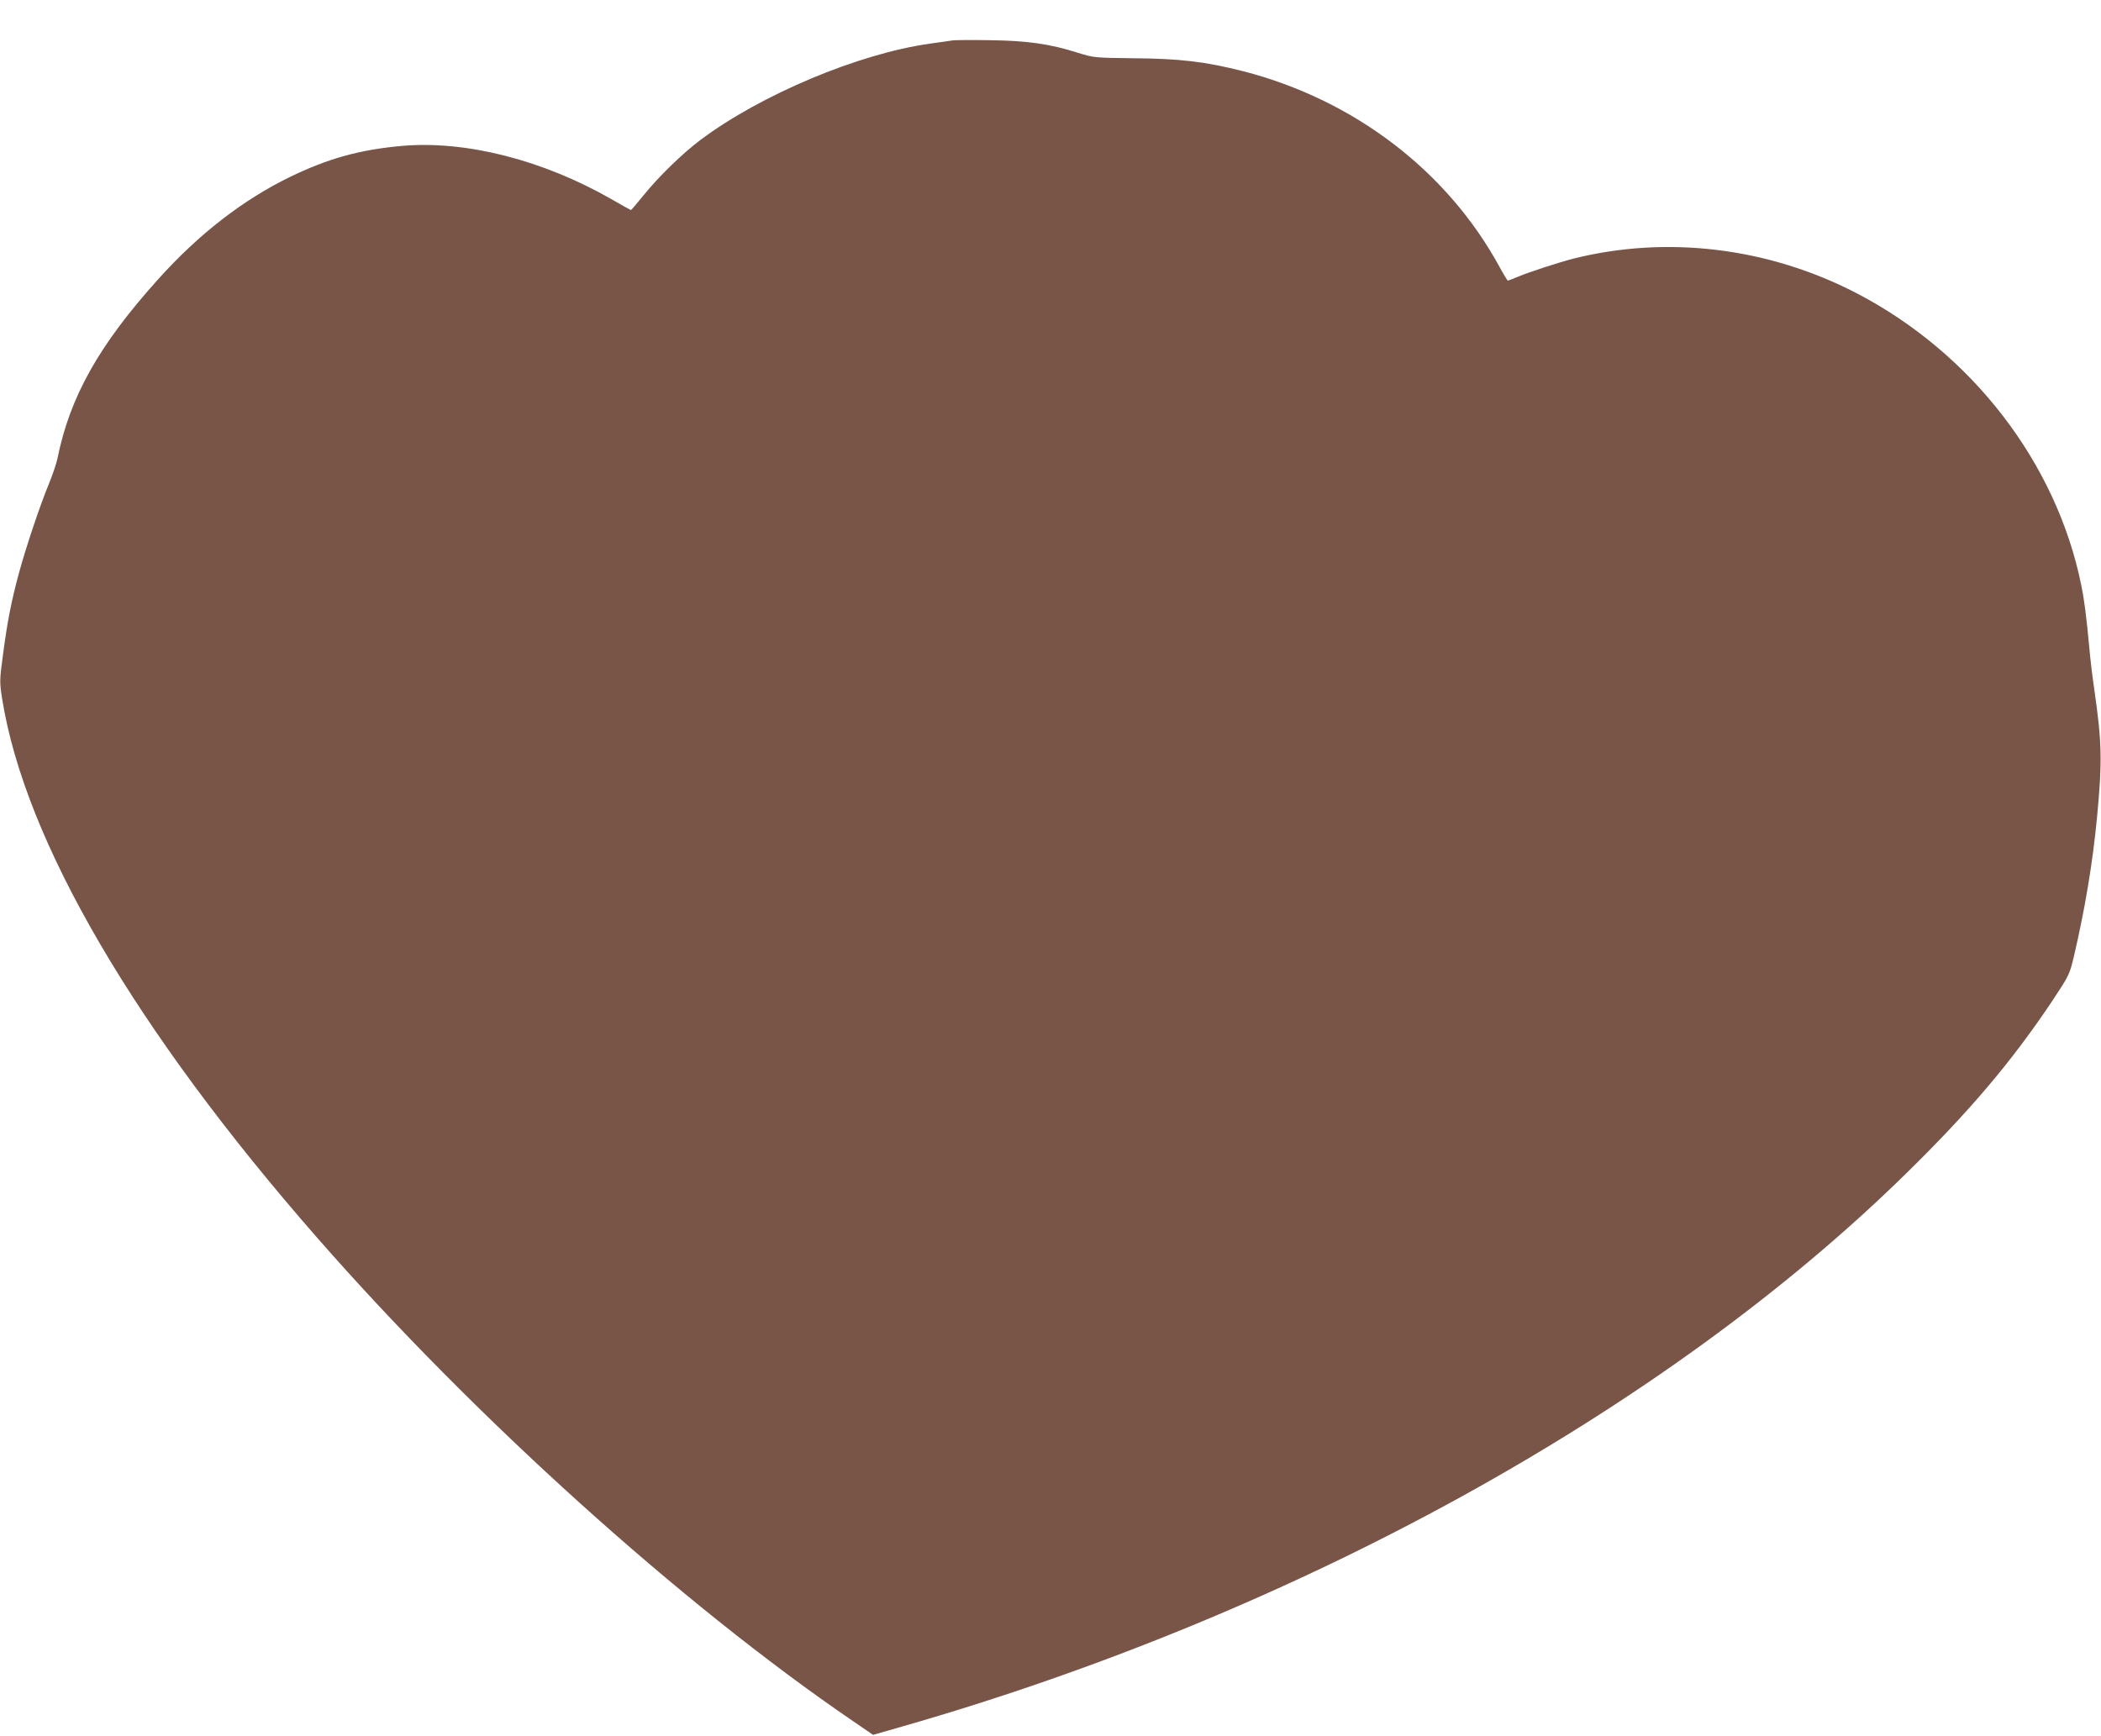 <?xml version="1.0" standalone="no"?>
<!DOCTYPE svg PUBLIC "-//W3C//DTD SVG 20010904//EN"
 "http://www.w3.org/TR/2001/REC-SVG-20010904/DTD/svg10.dtd">
<svg version="1.0" xmlns="http://www.w3.org/2000/svg"
 width="1280pt" height="1058pt" viewBox="0 0 1280 1058"
 preserveAspectRatio="xMidYMid meet">
<g transform="translate(0,1058) scale(0.1,-0.1)"
fill="#795548" stroke="none">
<path d="M5805 10334 c-16 -3 -79 -11 -140 -20 -435 -61 -1030 -311 -1398
-587 -108 -81 -252 -221 -343 -333 -42 -52 -78 -94 -80 -94 -2 0 -56 30 -120
67 -418 239 -887 358 -1275 324 -257 -23 -449 -76 -684 -190 -285 -139 -555
-348 -801 -622 -361 -401 -538 -716 -614 -1093 -7 -32 -30 -101 -52 -154 -54
-130 -141 -390 -182 -542 -47 -172 -71 -297 -97 -493 -22 -164 -22 -169 -6
-275 139 -868 810 -2017 1922 -3287 953 -1089 2214 -2227 3260 -2941 l124 -85
178 51 c2403 689 4641 1922 6116 3370 390 382 648 688 894 1057 99 150 102
156 128 266 68 291 114 567 141 849 32 340 30 451 -17 778 -11 74 -24 182 -29
240 -19 206 -32 306 -51 398 -152 744 -667 1411 -1369 1776 -537 278 -1153
353 -1725 210 -82 -21 -268 -81 -337 -110 -32 -13 -59 -24 -62 -24 -2 0 -25
37 -50 83 -319 586 -887 1019 -1562 1193 -228 58 -386 77 -664 79 -245 3 -245
3 -345 34 -167 53 -304 73 -530 76 -110 2 -213 1 -230 -1z"/>
</g>
</svg>
